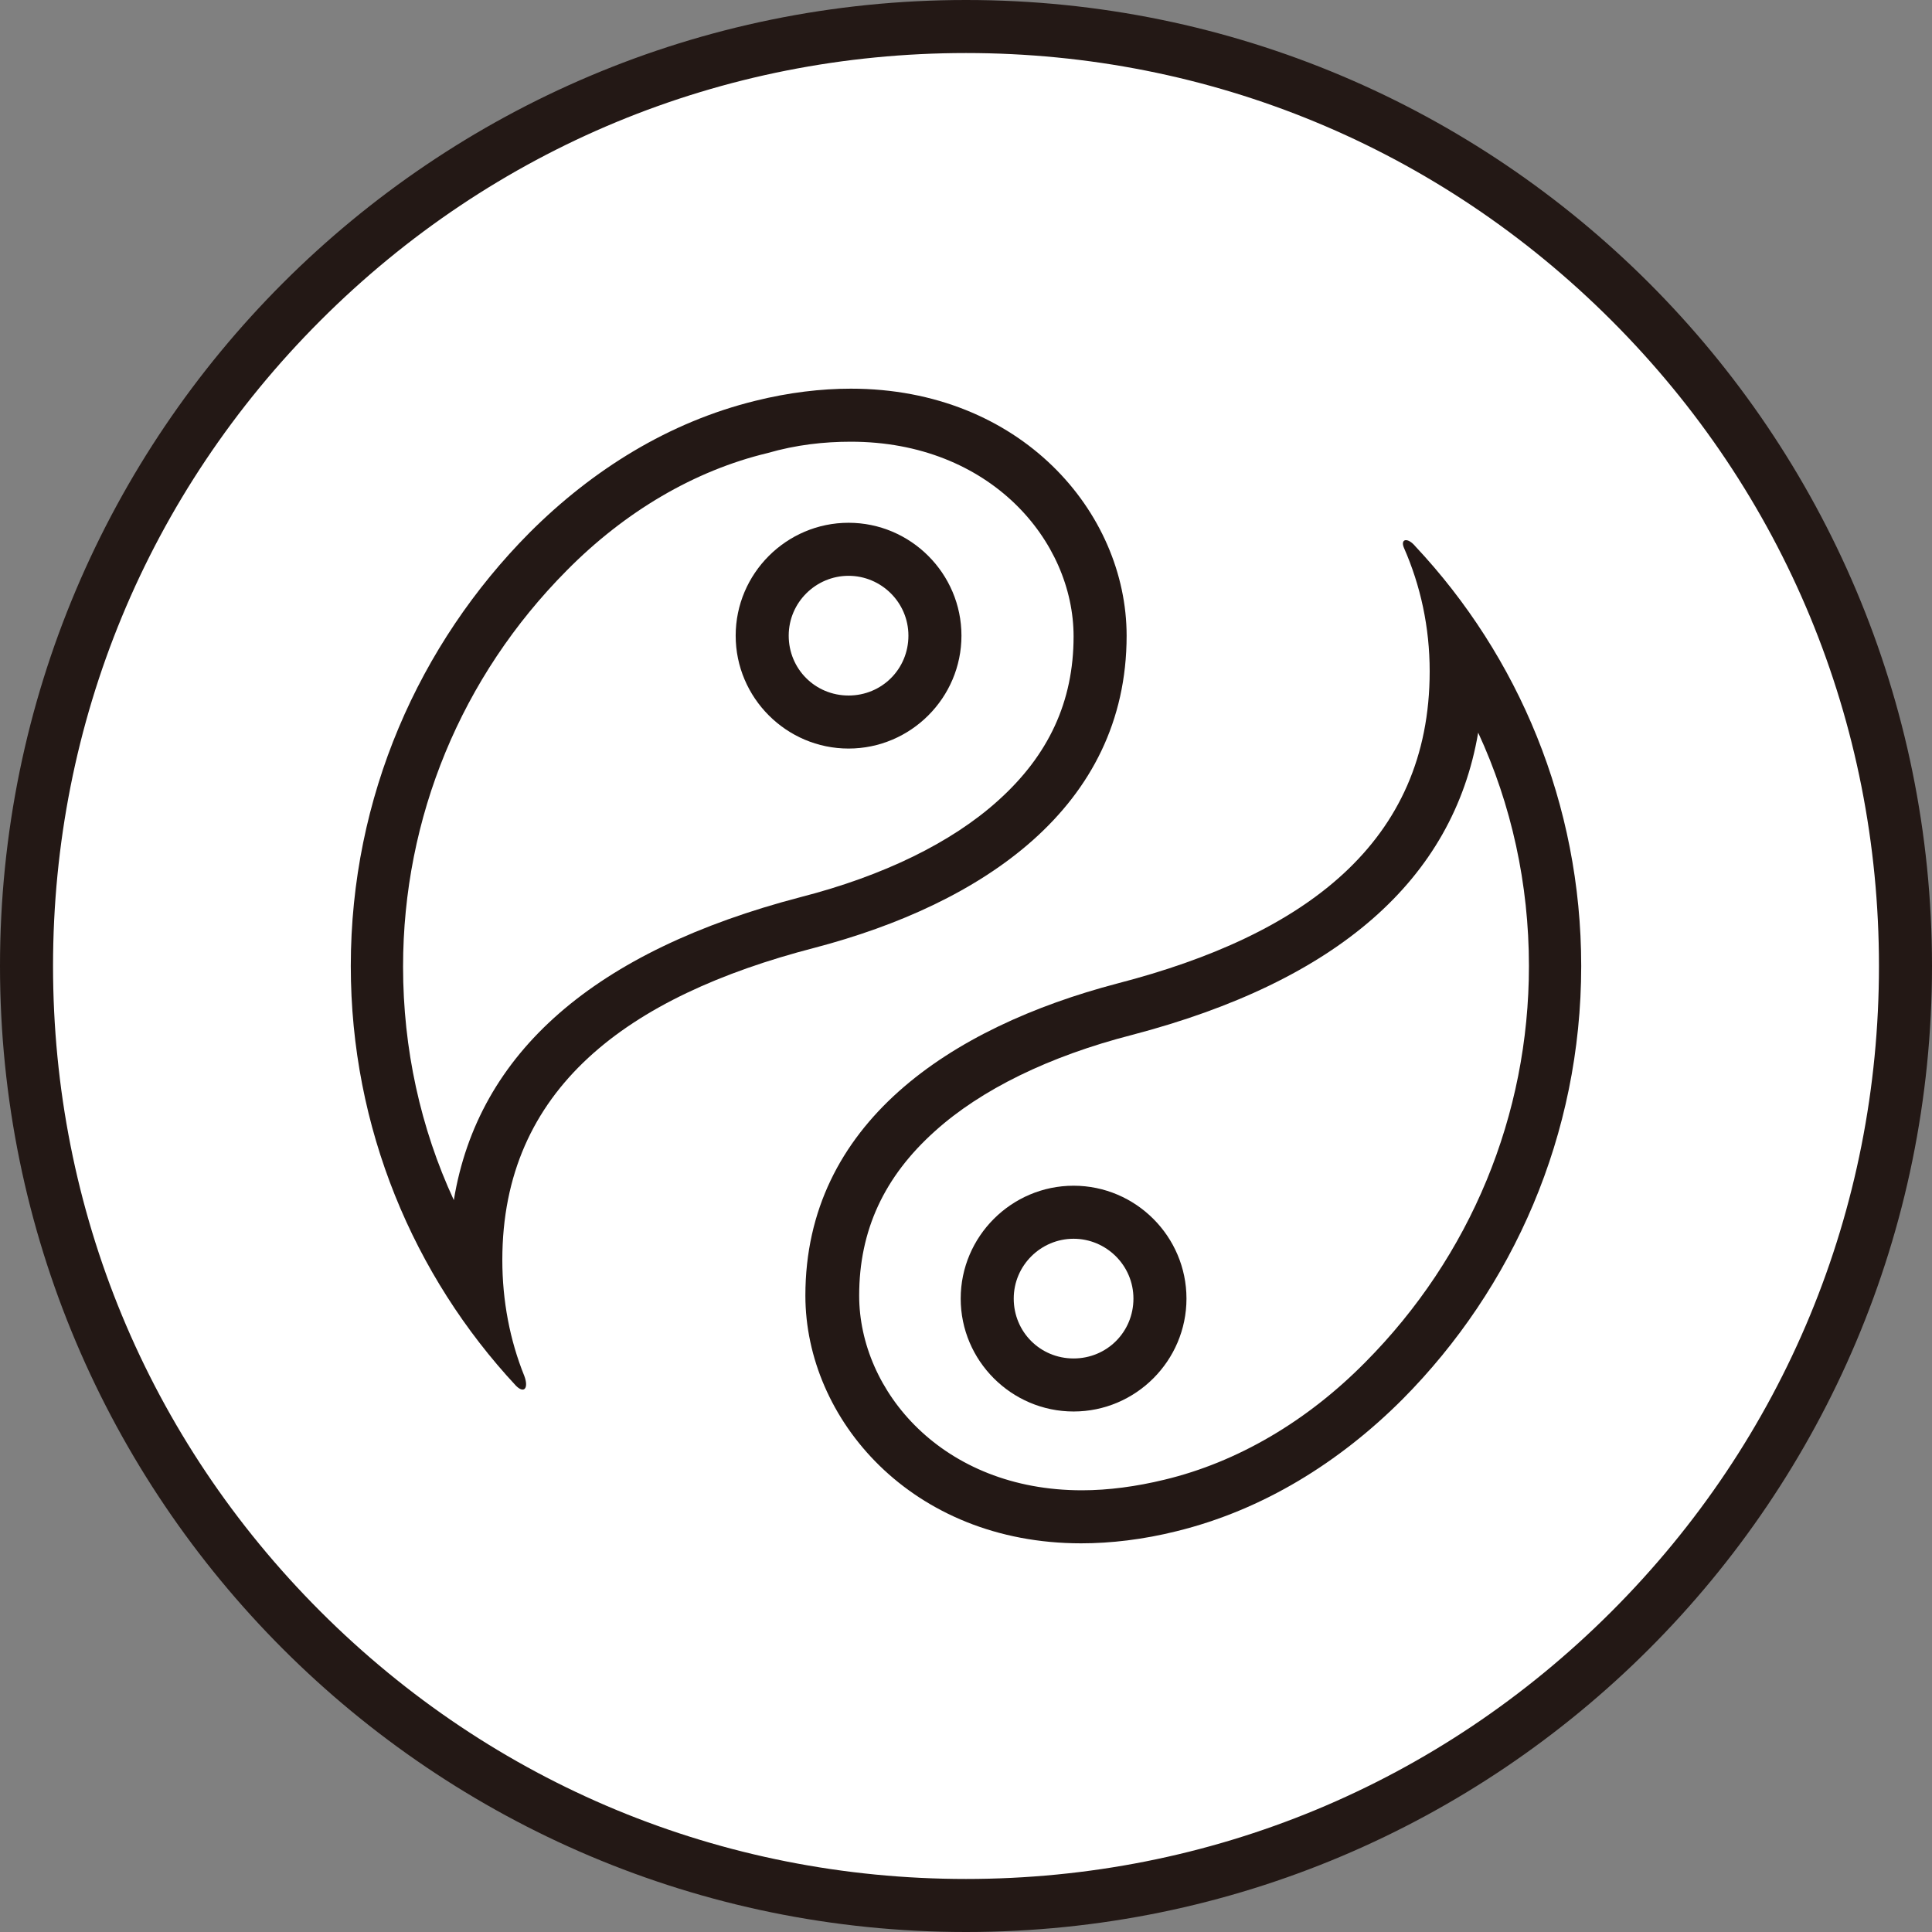 <?xml version="1.0" encoding="utf-8"?>
<!-- Generator: Adobe Illustrator 21.0.2, SVG Export Plug-In . SVG Version: 6.00 Build 0)  -->
<svg version="1.1" id="图层_1" xmlns="http://www.w3.org/2000/svg" xmlns:xlink="http://www.w3.org/1999/xlink" x="0px" y="0px"
	 viewBox="0 0 255 255" style="enable-background:new 0 0 255 255;" xml:space="preserve">
<rect x="0" y="0" width="255" height="255" fill="#808080" stroke="none"/>
<style type="text/css">
	.st0{fill:#FFFFFF;}
	.st1{fill:#231815;}
	.st2{display:none;}
	.st3{display:inline;fill:#FFFFFF;}
	.st4{display:inline;fill:#231815;}
	.st5{display:inline;fill:none;stroke:#231815;stroke-width:7;stroke-linecap:round;stroke-linejoin:round;stroke-miterlimit:10;}
	.st6{display:none;stroke:#FFFFFF;stroke-width:1.75;stroke-miterlimit:10;}
	.st7{display:none;opacity:0.45;}
	.st8{display:inline;fill:none;stroke:#231815;stroke-width:6;stroke-linejoin:round;stroke-miterlimit:10;}
	.st9{display:inline;}
	.st10{fill:#FFFFFF;stroke:#231815;stroke-width:6;stroke-linecap:round;stroke-linejoin:round;stroke-miterlimit:10;}
	.st11{fill:none;stroke:#231815;stroke-width:6;stroke-linejoin:round;stroke-miterlimit:10;}
	.st12{fill:none;stroke:#231815;stroke-width:6;stroke-linecap:round;stroke-linejoin:round;stroke-miterlimit:10;}
	.st13{fill:#FFFFFF;stroke:#231815;stroke-width:6;stroke-linejoin:round;stroke-miterlimit:10;}
	
		.st14{display:inline;fill:#FFFFFF;stroke:#231815;stroke-width:6;stroke-linecap:round;stroke-linejoin:round;stroke-miterlimit:10;}
	.st15{display:inline;fill:none;stroke:#231815;stroke-width:6;stroke-linecap:round;stroke-linejoin:round;stroke-miterlimit:10;}
	.st16{display:inline;fill:#FFFFFF;stroke:#231815;stroke-width:6;stroke-linejoin:round;stroke-miterlimit:10;}
	.st17{fill:none;stroke:#000000;stroke-width:7;stroke-linecap:round;stroke-linejoin:round;stroke-miterlimit:10;}
</style>
<g>
	<path class="st0" d="M127.5,251.5c-68.4,0-124-55.6-124-124s55.6-124,124-124s124,55.6,124,124S195.9,251.5,127.5,251.5z"/>
	<path class="st1" d="M127.5,7c32.2,0,62.4,12.5,85.2,35.3s35.3,53,35.3,85.2s-12.5,62.4-35.3,85.2s-53,35.3-85.2,35.3
		s-62.4-12.5-85.2-35.3S7,159.7,7,127.5s12.5-62.4,35.3-85.2S95.3,7,127.5,7 M127.5,0C57.1,0,0,57.1,0,127.5S57.1,255,127.5,255
		S255,197.9,255,127.5S197.9,0,127.5,0L127.5,0z"/>
</g>
<g>
	<g>
		<path class="st0" d="M142.7,200.2c-20.6,0-32.9-14.8-32.9-29.2c0-24.2,24.2-34.1,38.6-37.8c29.5-7.7,43.8-22.3,43.8-44.6
			c0-1.5-0.1-3.1-0.2-4.6c8.6,12.7,13.3,27.7,13.3,43.5c0,20.7-8,40.1-22.6,54.8c-8.2,8.2-17.9,13.9-28.2,16.5
			C150.4,199.7,146.5,200.2,142.7,200.2C142.7,200.2,142.7,200.2,142.7,200.2z"/>
		<path class="st1" d="M195.1,96.7c4.4,9.5,6.7,20,6.7,30.8c0,19.7-7.7,38.3-21.6,52.3c-7.7,7.8-16.9,13.2-26.5,15.5
			c-3.7,0.9-7.4,1.4-10.9,1.4c-18.4,0-29.4-13.1-29.4-25.7c0-8.6,3.3-15.7,10-21.7c6.1-5.5,15.1-9.9,26-12.7
			C176.5,129.5,191.8,116.1,195.1,96.7 M185.3,72.3c2.2,5,3.4,10.5,3.4,16.3c0,22.6-16.5,34.8-41.2,41.2
			c-22.1,5.8-41.2,18.5-41.2,41.2c0,16.3,14,32.7,36.4,32.7c3.9,0,8.2-0.5,12.6-1.6c11.4-2.8,21.5-9.1,29.8-17.4
			c14.6-14.7,23.6-34.9,23.6-57.2c0-21.4-8.3-40.9-21.9-55.4C185.8,70.9,184.8,71.1,185.3,72.3z"/>
	</g>
	<g>
		<path class="st0" d="M63,171c-8.6-12.7-13.3-27.7-13.3-43.5c0-20.7,8-40.1,22.6-54.8c8.2-8.2,17.9-13.9,28.2-16.5
			c4-1,8-1.5,11.8-1.5c20.6,0,32.9,14.8,32.9,29.2c0,24.2-24.2,34.1-38.6,37.8c-29.5,7.7-43.8,22.3-43.8,44.6
			C62.8,167.9,62.9,169.4,63,171z"/>
		<path class="st1" d="M112.3,58.3c18.4,0,29.4,13.1,29.4,25.7c0,8.6-3.3,15.7-10,21.7c-6.1,5.5-15.1,9.9-26,12.7
			c-27.2,7.1-42.6,20.5-45.8,40c-4.4-9.5-6.7-20-6.7-30.8c0-19.7,7.7-38.3,21.6-52.3c7.7-7.8,16.9-13.2,26.5-15.5
			C105.1,58.7,108.8,58.3,112.3,58.3 M112.3,51.3c-3.9,0-8.2,0.5-12.6,1.6C88.3,55.7,78.2,62,69.9,70.3
			C55.3,85,46.3,105.2,46.3,127.5c0,21.4,8.3,40.9,21.8,55.4c1.1,1.1,1.7,0.3,1.1-1.3c-1.9-4.7-2.9-9.9-2.9-15.3
			c0-22.6,16.5-34.8,41.2-41.2c22.1-5.8,41.2-18.5,41.2-41.2C148.7,67.6,134.7,51.3,112.3,51.3L112.3,51.3z"/>
	</g>
	<g>
		<path class="st0" d="M112,95.2c-6.3,0-11.4-5.1-11.4-11.4s5.1-11.4,11.4-11.4s11.4,5.1,11.4,11.4S118.3,95.2,112,95.2z"/>
		<path class="st1" d="M112,76c4.3,0,7.9,3.5,7.9,7.9s-3.5,7.9-7.9,7.9s-7.9-3.5-7.9-7.9S107.7,76,112,76 M112,69
			c-8.2,0-14.9,6.7-14.9,14.9s6.7,14.9,14.9,14.9s14.9-6.7,14.9-14.9S120.2,69,112,69L112,69z"/>
	</g>
	<g>
		<path class="st0" d="M141.7,182.7c-6.3,0-11.4-5.1-11.4-11.4s5.1-11.4,11.4-11.4s11.4,5.1,11.4,11.4S148,182.7,141.7,182.7z"/>
		<path class="st1" d="M141.7,163.5c4.3,0,7.9,3.5,7.9,7.9s-3.5,7.9-7.9,7.9s-7.9-3.5-7.9-7.9S137.4,163.5,141.7,163.5 M141.7,156.5
			c-8.2,0-14.9,6.7-14.9,14.9s6.7,14.9,14.9,14.9s14.9-6.7,14.9-14.9S149.9,156.5,141.7,156.5L141.7,156.5z"/>
	</g>
</g>
</svg>
